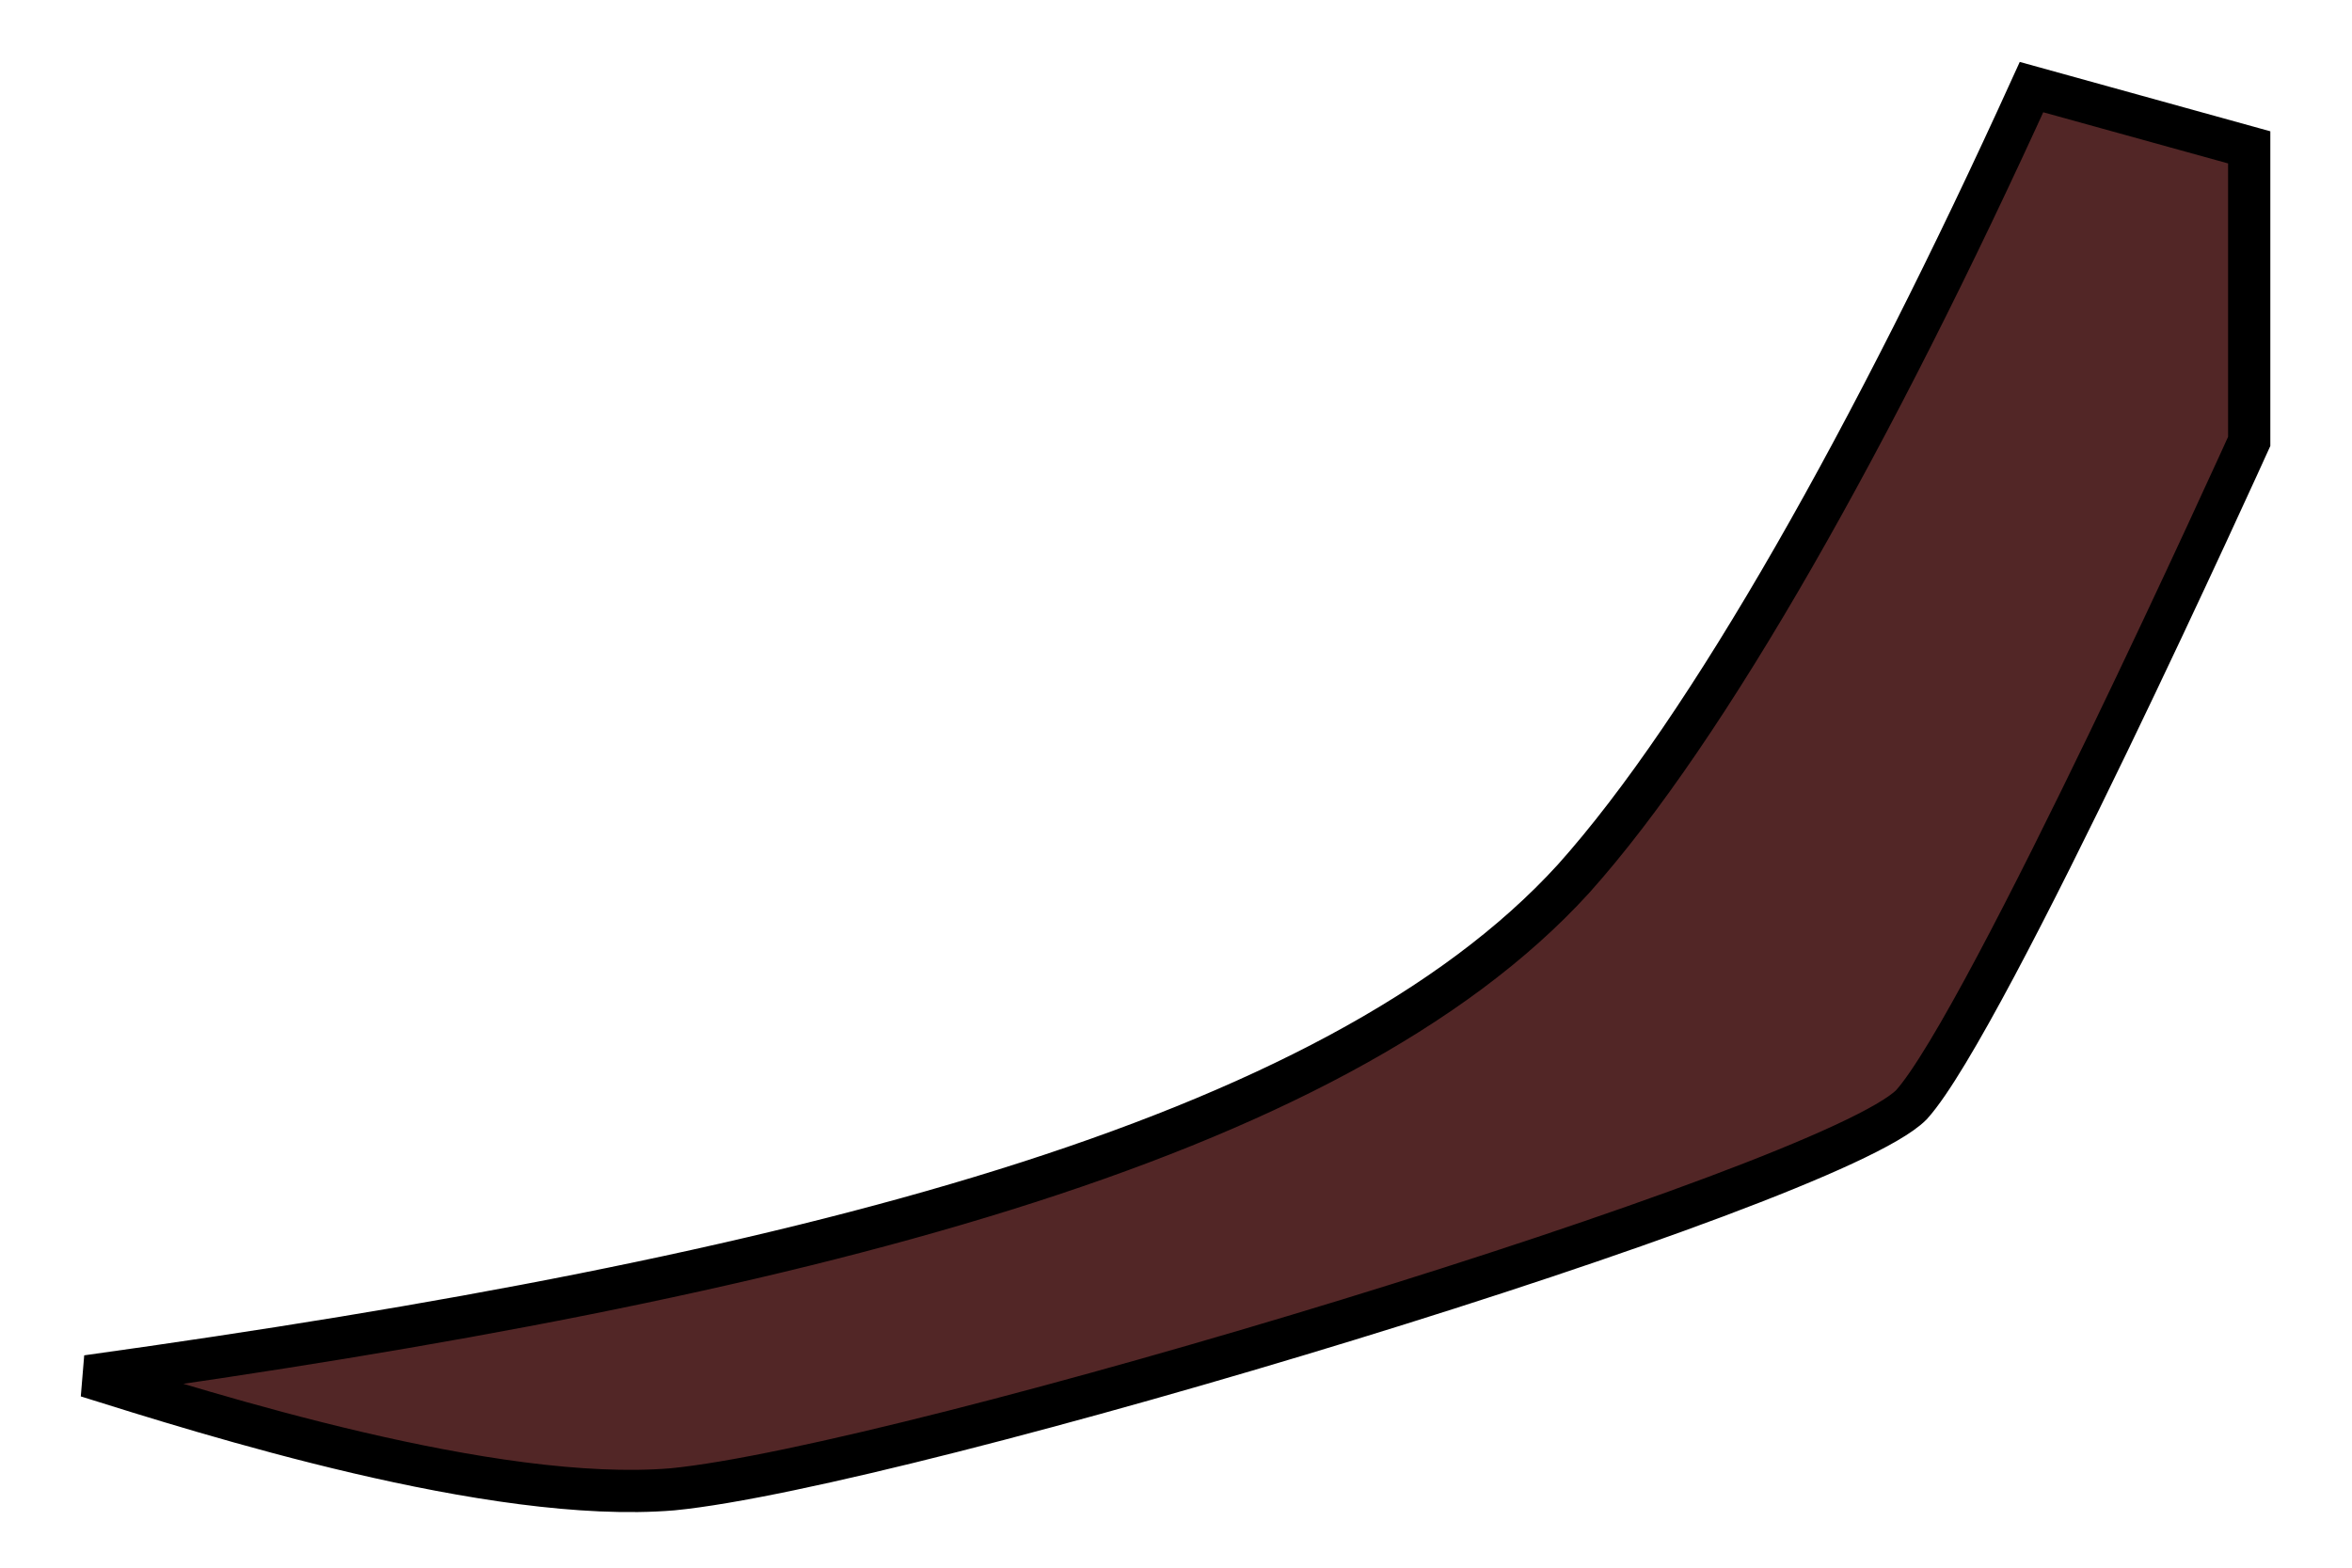 <?xml version="1.0" encoding="utf-8"?>
<svg xmlns="http://www.w3.org/2000/svg" fill="none" height="100%" overflow="visible" preserveAspectRatio="none" style="display: block;" viewBox="0 0 27 18" width="100%">
<path d="M18.064 10.089C19.615 8.357 21.511 4.982 23.321 1L25.82 1.692V5.068C25.82 5.068 22.804 11.733 21.942 12.685C20.994 13.638 10.394 16.84 7.722 17.1C5.654 17.273 2.379 16.234 1 15.802C9.101 14.676 15.306 13.118 18.064 10.089Z" fill="#522626" id="Vector" stroke="black" stroke-width="0.485"/>
</svg>